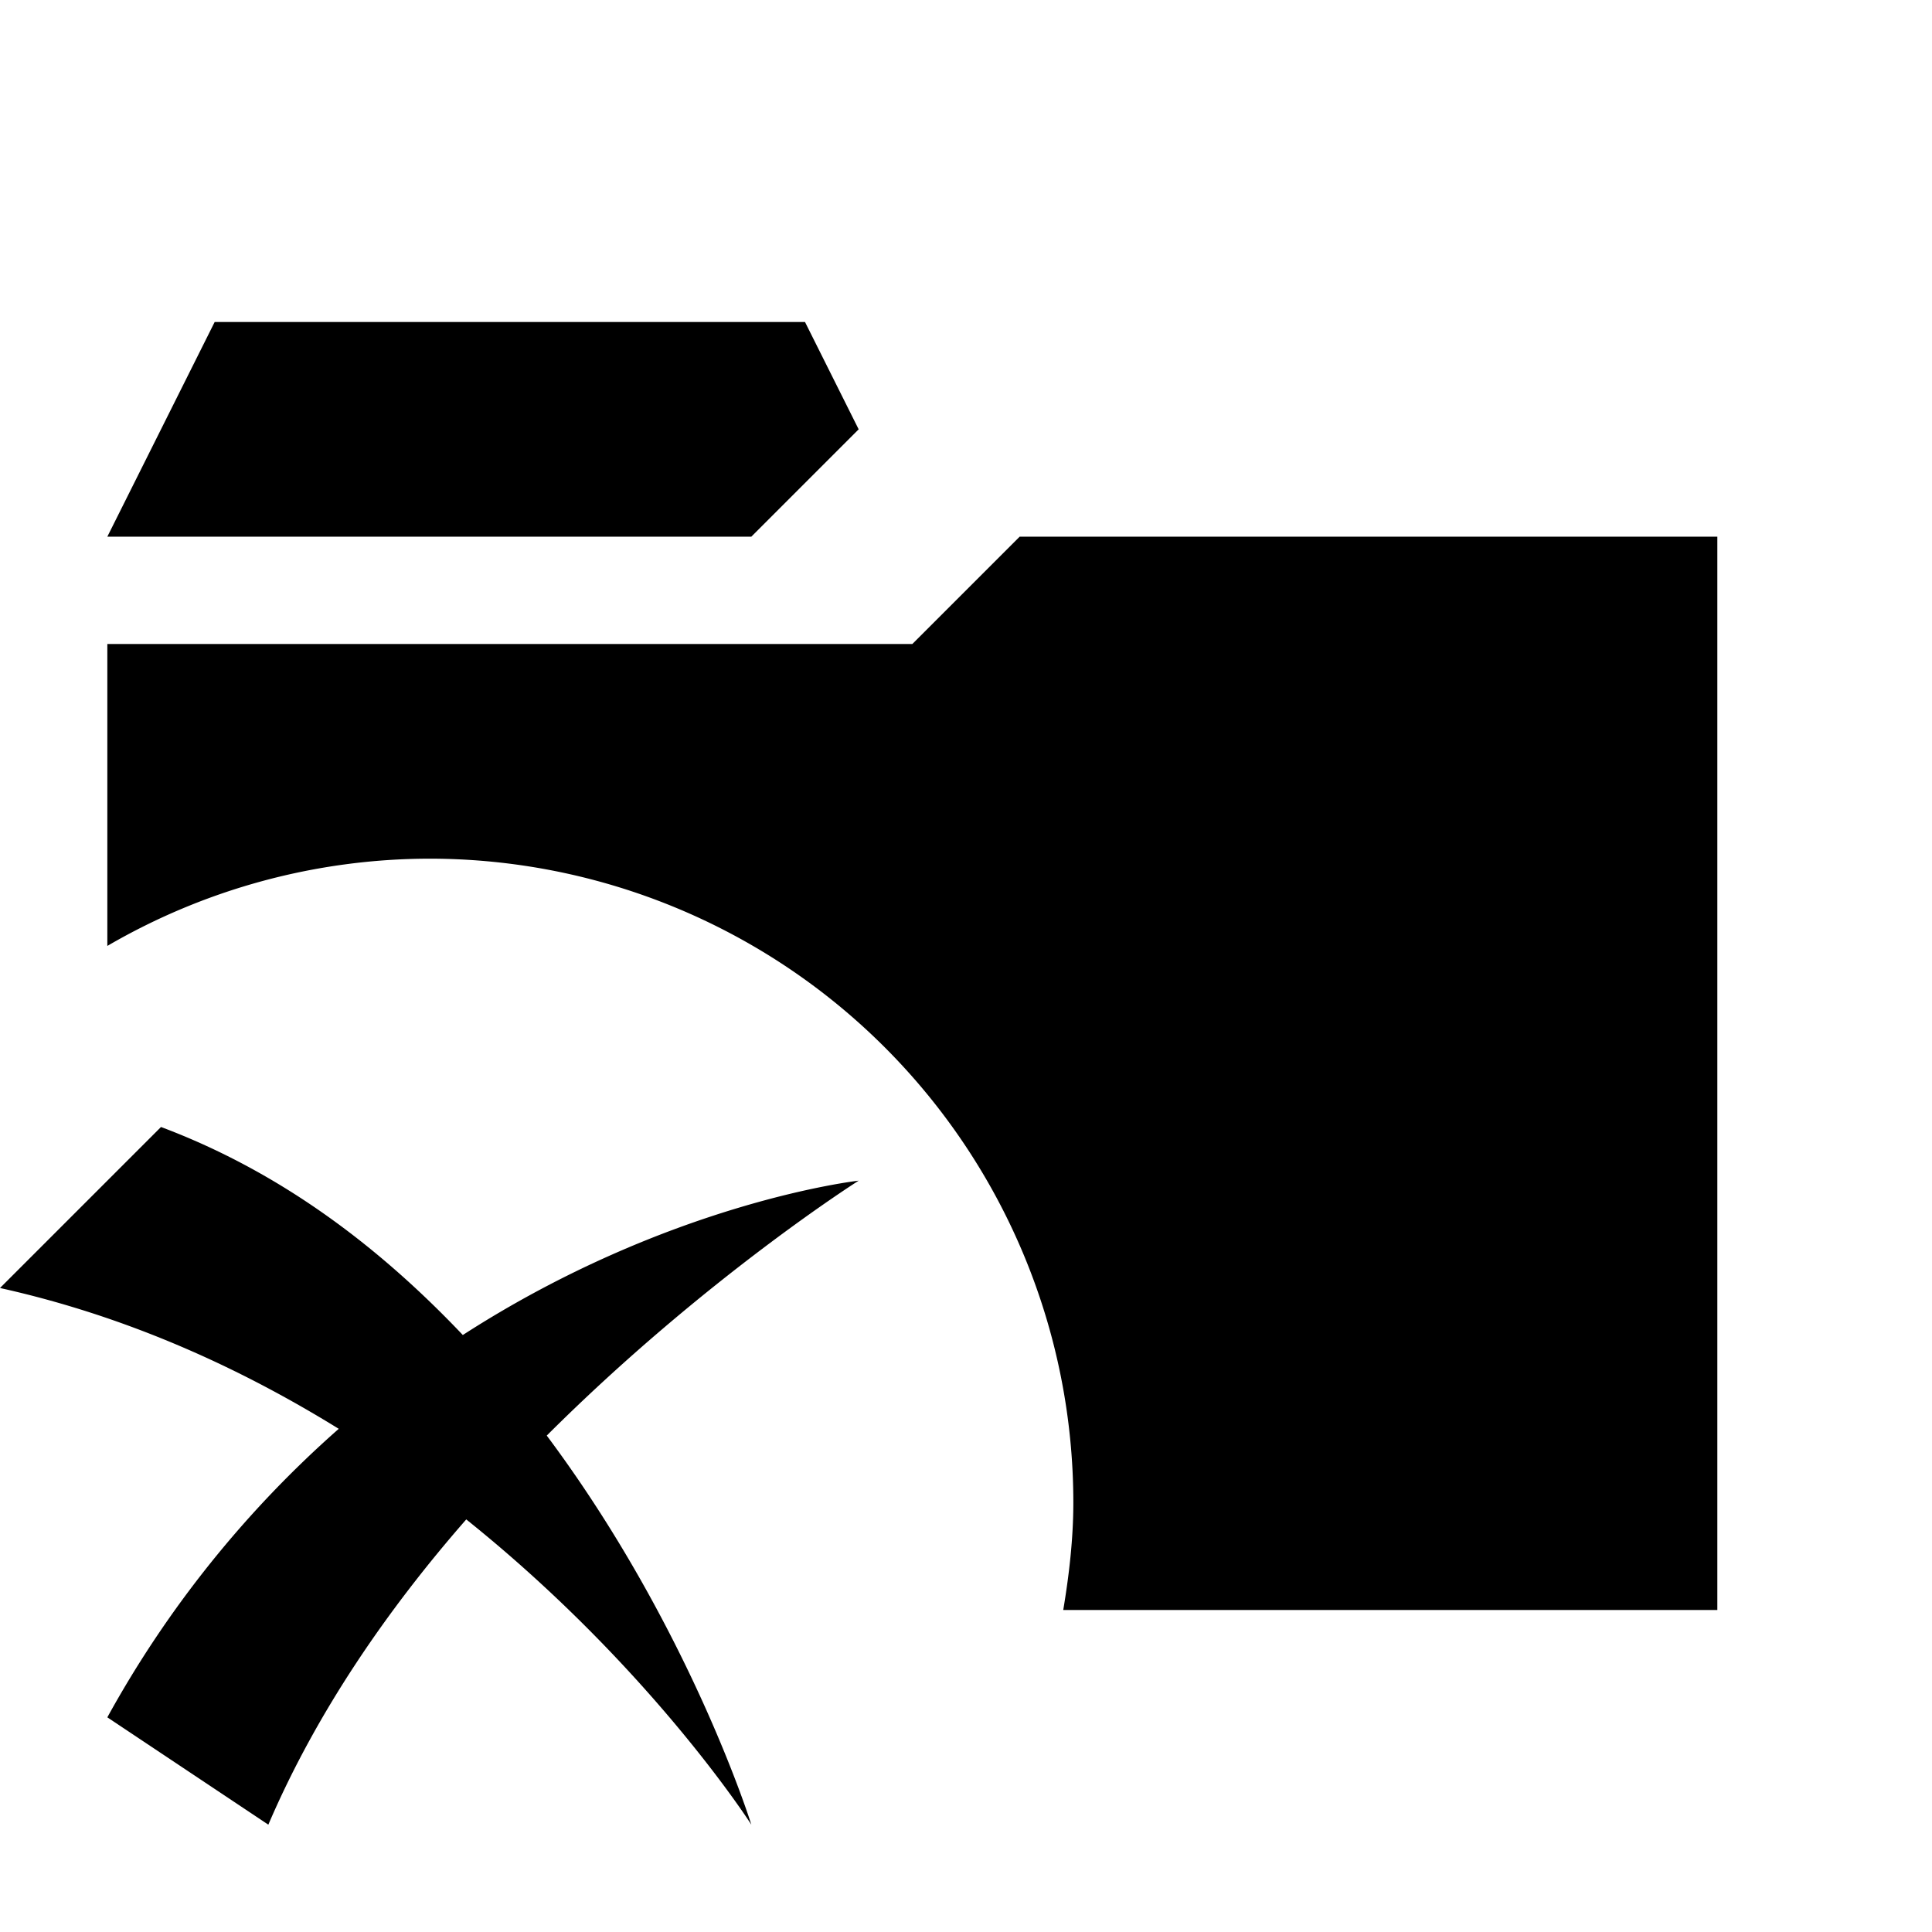 <svg xmlns="http://www.w3.org/2000/svg" height="18" viewBox="0 0 18 18" width="18"><path d="M2 3L1 5h6l1-1-.5-1H2zm7.5 2l-1 1H1v2.813A5.98 5.98 0 0 1 4 8a6 6 0 0 1 6 6c0 .338-.04.677-.094 1H16V5H9.5zm-8 5.5L0 12c1.201.267 2.25.752 3.156 1.312A10.01 10.01 0 0 0 1 16l1.5 1c.451-1.053 1.117-2.013 1.844-2.844C6.064 15.534 7 17 7 17s-.571-1.838-1.906-3.625C6.562 11.91 8 11 8 11s-1.762.196-3.688 1.438C3.555 11.64 2.638 10.927 1.5 10.5z"/></svg>